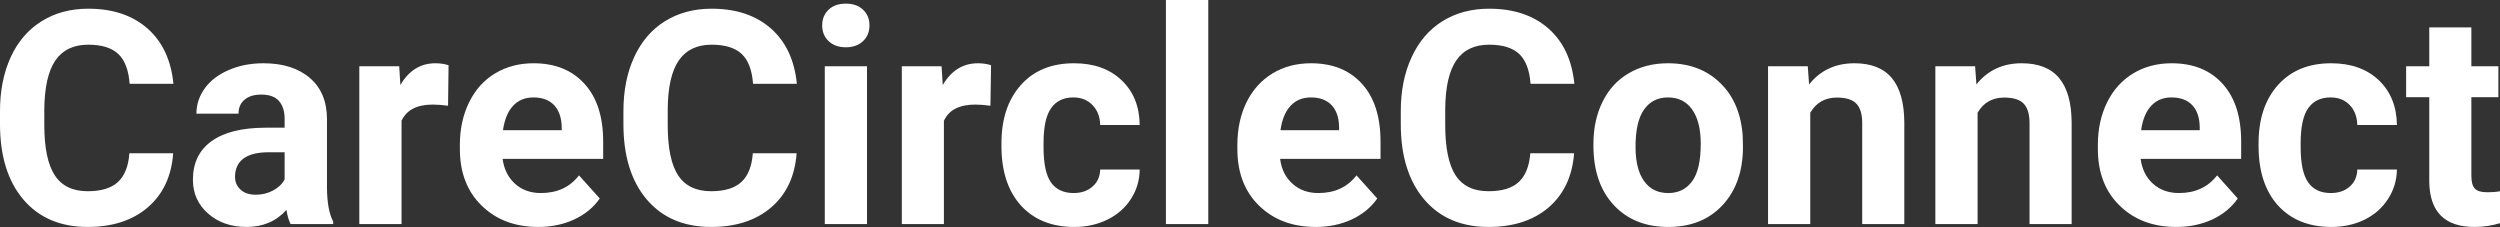 <?xml version="1.0" encoding="UTF-8" standalone="yes"?>
<svg xmlns="http://www.w3.org/2000/svg" width="100%" height="100%" viewBox="0 0 192.445 17.475" fill="#FFFFFF">
  <rect x="0" y="0" width="192.445" height="17.475" fill="#333333" stroke="none"/>
  <path d="M9.96 11.80L13.33 11.80Q13.14 14.44 11.38 15.96Q9.62 17.47 6.75 17.47L6.75 17.47Q3.60 17.47 1.80 15.36Q0 13.24 0 9.55L0 9.55L0 8.55Q0 6.19 0.83 4.39Q1.66 2.59 3.21 1.63Q4.75 0.67 6.79 0.67L6.79 0.67Q9.62 0.67 11.35 2.19Q13.08 3.71 13.35 6.45L13.35 6.45L9.98 6.45Q9.86 4.86 9.10 4.15Q8.34 3.44 6.79 3.44L6.79 3.44Q5.11 3.44 4.27 4.64Q3.44 5.85 3.41 8.39L3.41 8.39L3.41 9.62Q3.41 12.27 4.22 13.50Q5.02 14.72 6.75 14.72L6.75 14.72Q8.31 14.72 9.08 14.01Q9.85 13.30 9.96 11.80L9.96 11.80ZM25.65 17.25L22.37 17.25Q22.15 16.81 22.05 16.16L22.05 16.16Q20.87 17.47 18.98 17.47L18.98 17.47Q17.19 17.47 16.02 16.44Q14.85 15.41 14.85 13.84L14.85 13.84Q14.85 11.90 16.28 10.87Q17.71 9.84 20.42 9.83L20.42 9.83L21.91 9.83L21.91 9.13Q21.91 8.29 21.48 7.78Q21.05 7.28 20.11 7.28L20.11 7.28Q19.29 7.28 18.83 7.67Q18.36 8.06 18.36 8.75L18.36 8.75L15.12 8.75Q15.12 7.69 15.77 6.79Q16.42 5.90 17.61 5.39Q18.80 4.87 20.28 4.87L20.28 4.87Q22.53 4.87 23.85 6.00Q25.17 7.13 25.17 9.18L25.17 9.18L25.17 14.44Q25.18 16.17 25.65 17.06L25.65 17.06L25.65 17.25ZM19.69 14.99L19.69 14.99Q20.41 14.99 21.01 14.67Q21.62 14.35 21.91 13.81L21.91 13.81L21.91 11.72L20.70 11.72Q18.26 11.72 18.10 13.41L18.10 13.41L18.09 13.60Q18.09 14.21 18.52 14.60Q18.95 14.99 19.69 14.99ZM34.53 5.02L34.49 8.14Q33.83 8.05 33.32 8.05L33.32 8.05Q31.48 8.05 30.91 9.30L30.91 9.30L30.91 17.25L27.66 17.25L27.66 5.10L30.73 5.10L30.82 6.55Q31.79 4.87 33.52 4.87L33.52 4.87Q34.06 4.87 34.53 5.02L34.53 5.02ZM41.43 17.47L41.43 17.47Q38.76 17.47 37.08 15.83Q35.40 14.20 35.40 11.47L35.40 11.47L35.40 11.15Q35.40 9.32 36.11 7.88Q36.81 6.44 38.11 5.65Q39.41 4.87 41.07 4.87L41.07 4.87Q43.56 4.87 44.99 6.45Q46.43 8.02 46.43 10.90L46.43 10.90L46.43 12.23L38.69 12.23Q38.85 13.42 39.64 14.14Q40.43 14.86 41.64 14.86L41.64 14.86Q43.52 14.86 44.57 13.50L44.57 13.50L46.17 15.28Q45.44 16.32 44.19 16.90Q42.95 17.47 41.43 17.47ZM41.06 7.50L41.06 7.50Q40.09 7.50 39.49 8.15Q38.89 8.80 38.72 10.02L38.72 10.02L43.24 10.02L43.24 9.76Q43.21 8.68 42.65 8.09Q42.09 7.50 41.06 7.50ZM57.95 11.80L61.32 11.80Q61.13 14.44 59.37 15.96Q57.61 17.47 54.74 17.47L54.74 17.47Q51.59 17.47 49.79 15.36Q47.99 13.24 47.99 9.55L47.99 9.55L47.99 8.55Q47.99 6.19 48.82 4.39Q49.65 2.59 51.19 1.63Q52.74 0.67 54.78 0.67L54.78 0.67Q57.61 0.67 59.34 2.19Q61.07 3.71 61.34 6.45L61.34 6.45L57.97 6.45Q57.85 4.86 57.09 4.15Q56.33 3.44 54.78 3.44L54.78 3.44Q53.10 3.44 52.26 4.64Q51.42 5.85 51.40 8.39L51.40 8.39L51.40 9.62Q51.40 12.27 52.20 13.50Q53.01 14.72 54.74 14.72L54.74 14.72Q56.30 14.72 57.07 14.01Q57.84 13.30 57.95 11.80L57.95 11.80ZM66.74 5.10L66.74 17.25L63.49 17.25L63.49 5.10L66.74 5.10ZM63.29 1.95L63.29 1.95Q63.29 1.22 63.78 0.75Q64.27 0.28 65.11 0.28L65.11 0.28Q65.95 0.28 66.44 0.75Q66.93 1.22 66.93 1.95L66.93 1.95Q66.93 2.70 66.43 3.17Q65.93 3.64 65.11 3.64Q64.29 3.64 63.79 3.17Q63.29 2.70 63.29 1.95ZM76.29 5.02L76.24 8.14Q75.58 8.05 75.08 8.05L75.08 8.05Q73.23 8.05 72.66 9.30L72.66 9.30L72.66 17.25L69.42 17.25L69.42 5.10L72.48 5.10L72.57 6.55Q73.55 4.87 75.28 4.87L75.28 4.87Q75.82 4.87 76.29 5.02L76.29 5.02ZM82.65 14.86L82.65 14.86Q83.54 14.86 84.10 14.36Q84.67 13.87 84.69 13.05L84.69 13.05L87.73 13.05Q87.72 14.29 87.06 15.31Q86.40 16.34 85.24 16.91Q84.09 17.47 82.70 17.47L82.70 17.47Q80.10 17.47 78.59 15.82Q77.09 14.16 77.09 11.24L77.09 11.24L77.09 11.03Q77.09 8.22 78.58 6.55Q80.07 4.87 82.68 4.87L82.68 4.87Q84.96 4.87 86.33 6.17Q87.71 7.47 87.73 9.62L87.73 9.62L84.69 9.62Q84.67 8.68 84.10 8.09Q83.54 7.50 82.62 7.50L82.62 7.50Q81.49 7.50 80.91 8.33Q80.33 9.15 80.33 11.01L80.33 11.01L80.33 11.34Q80.33 13.22 80.90 14.04Q81.48 14.86 82.65 14.86ZM93.01 0L93.01 17.25L89.75 17.25L89.75 0L93.01 0ZM101.28 17.47L101.28 17.47Q98.60 17.47 96.92 15.83Q95.25 14.20 95.25 11.47L95.25 11.47L95.25 11.15Q95.25 9.32 95.95 7.88Q96.66 6.44 97.96 5.65Q99.25 4.87 100.92 4.87L100.92 4.87Q103.41 4.87 104.84 6.45Q106.27 8.02 106.27 10.90L106.27 10.90L106.27 12.23L98.54 12.23Q98.69 13.42 99.49 14.14Q100.28 14.86 101.49 14.86L101.49 14.86Q103.37 14.86 104.42 13.50L104.42 13.50L106.02 15.28Q105.29 16.32 104.04 16.90Q102.79 17.47 101.28 17.47ZM100.91 7.50L100.91 7.50Q99.94 7.50 99.34 8.15Q98.74 8.80 98.57 10.02L98.57 10.02L103.08 10.02L103.08 9.76Q103.06 8.68 102.50 8.09Q101.94 7.50 100.91 7.50ZM117.80 11.80L121.17 11.80Q120.97 14.44 119.22 15.96Q117.46 17.47 114.58 17.47L114.58 17.47Q111.44 17.47 109.64 15.36Q107.83 13.24 107.83 9.55L107.83 9.55L107.83 8.55Q107.83 6.19 108.67 4.39Q109.50 2.59 111.04 1.63Q112.59 0.67 114.63 0.67L114.63 0.67Q117.46 0.67 119.19 2.19Q120.92 3.71 121.19 6.45L121.19 6.45L117.82 6.45Q117.70 4.86 116.94 4.15Q116.18 3.44 114.63 3.44L114.63 3.44Q112.94 3.44 112.11 4.64Q111.27 5.85 111.25 8.39L111.25 8.39L111.25 9.62Q111.25 12.27 112.05 13.50Q112.85 14.72 114.58 14.72L114.58 14.72Q116.15 14.72 116.91 14.01Q117.68 13.30 117.80 11.80L117.80 11.80ZM122.66 11.21L122.66 11.06Q122.66 9.25 123.36 7.84Q124.05 6.42 125.36 5.65Q126.67 4.87 128.40 4.87L128.40 4.87Q130.86 4.87 132.41 6.38Q133.97 7.88 134.15 10.47L134.15 10.47L134.17 11.30Q134.17 14.09 132.61 15.78Q131.05 17.47 128.42 17.47Q125.79 17.47 124.23 15.79Q122.66 14.11 122.66 11.21L122.66 11.21ZM125.90 11.30L125.90 11.30Q125.90 13.03 126.56 13.94Q127.21 14.86 128.42 14.86L128.42 14.86Q129.60 14.86 130.26 13.95Q130.92 13.05 130.92 11.06L130.92 11.06Q130.92 9.37 130.26 8.43Q129.60 7.50 128.40 7.50L128.40 7.50Q127.21 7.50 126.56 8.43Q125.90 9.35 125.90 11.30ZM136.10 5.10L139.16 5.10L139.26 6.50Q140.56 4.87 142.75 4.87L142.75 4.87Q144.68 4.87 145.63 6.01Q146.57 7.14 146.59 9.40L146.59 9.40L146.59 17.25L143.35 17.25L143.35 9.48Q143.35 8.45 142.90 7.98Q142.45 7.51 141.40 7.51L141.40 7.51Q140.03 7.51 139.35 8.68L139.35 8.68L139.35 17.25L136.10 17.25L136.10 5.10ZM148.98 5.10L152.04 5.10L152.14 6.50Q153.44 4.87 155.63 4.87L155.63 4.87Q157.56 4.87 158.51 6.01Q159.45 7.14 159.47 9.40L159.47 9.40L159.47 17.25L156.23 17.25L156.23 9.48Q156.23 8.45 155.78 7.98Q155.33 7.51 154.28 7.51L154.28 7.51Q152.91 7.51 152.23 8.68L152.23 8.68L152.23 17.25L148.98 17.25L148.98 5.10ZM167.52 17.47L167.52 17.47Q164.85 17.47 163.17 15.83Q161.49 14.20 161.49 11.47L161.49 11.47L161.49 11.15Q161.49 9.32 162.20 7.88Q162.91 6.44 164.21 5.65Q165.50 4.87 167.17 4.87L167.17 4.87Q169.66 4.87 171.09 6.45Q172.52 8.02 172.52 10.90L172.52 10.90L172.52 12.23L164.78 12.23Q164.94 13.42 165.73 14.14Q166.53 14.86 167.74 14.86L167.74 14.86Q169.61 14.86 170.67 13.50L170.67 13.50L172.26 15.28Q171.53 16.32 170.29 16.90Q169.04 17.47 167.52 17.47ZM167.15 7.50L167.15 7.50Q166.19 7.50 165.59 8.15Q164.99 8.80 164.82 10.02L164.82 10.02L169.33 10.02L169.33 9.76Q169.31 8.68 168.75 8.09Q168.19 7.50 167.15 7.50ZM179.42 14.86L179.42 14.86Q180.32 14.86 180.88 14.36Q181.44 13.87 181.46 13.05L181.46 13.05L184.51 13.05Q184.49 14.29 183.83 15.31Q183.17 16.34 182.02 16.91Q180.87 17.47 179.47 17.47L179.47 17.47Q176.87 17.47 175.36 15.82Q173.86 14.16 173.86 11.24L173.86 11.24L173.86 11.03Q173.86 8.22 175.35 6.55Q176.85 4.87 179.45 4.87L179.45 4.87Q181.73 4.87 183.11 6.17Q184.48 7.47 184.51 9.62L184.51 9.62L181.46 9.62Q181.44 8.68 180.88 8.09Q180.32 7.50 179.40 7.50L179.40 7.50Q178.26 7.50 177.68 8.33Q177.10 9.15 177.10 11.01L177.10 11.01L177.10 11.34Q177.10 13.22 177.68 14.04Q178.25 14.86 179.42 14.86ZM187.00 2.11L190.24 2.11L190.24 5.10L192.32 5.10L192.32 7.48L190.24 7.48L190.24 13.54Q190.24 14.22 190.50 14.51Q190.76 14.80 191.49 14.80L191.49 14.80Q192.03 14.80 192.45 14.72L192.45 14.72L192.45 17.18Q191.49 17.47 190.48 17.47L190.48 17.47Q187.07 17.47 187.00 14.03L187.00 14.03L187.00 7.48L185.22 7.48L185.22 5.10L187.00 5.10L187.00 2.11Z" preserveAspectRatio="none"/>
</svg>
